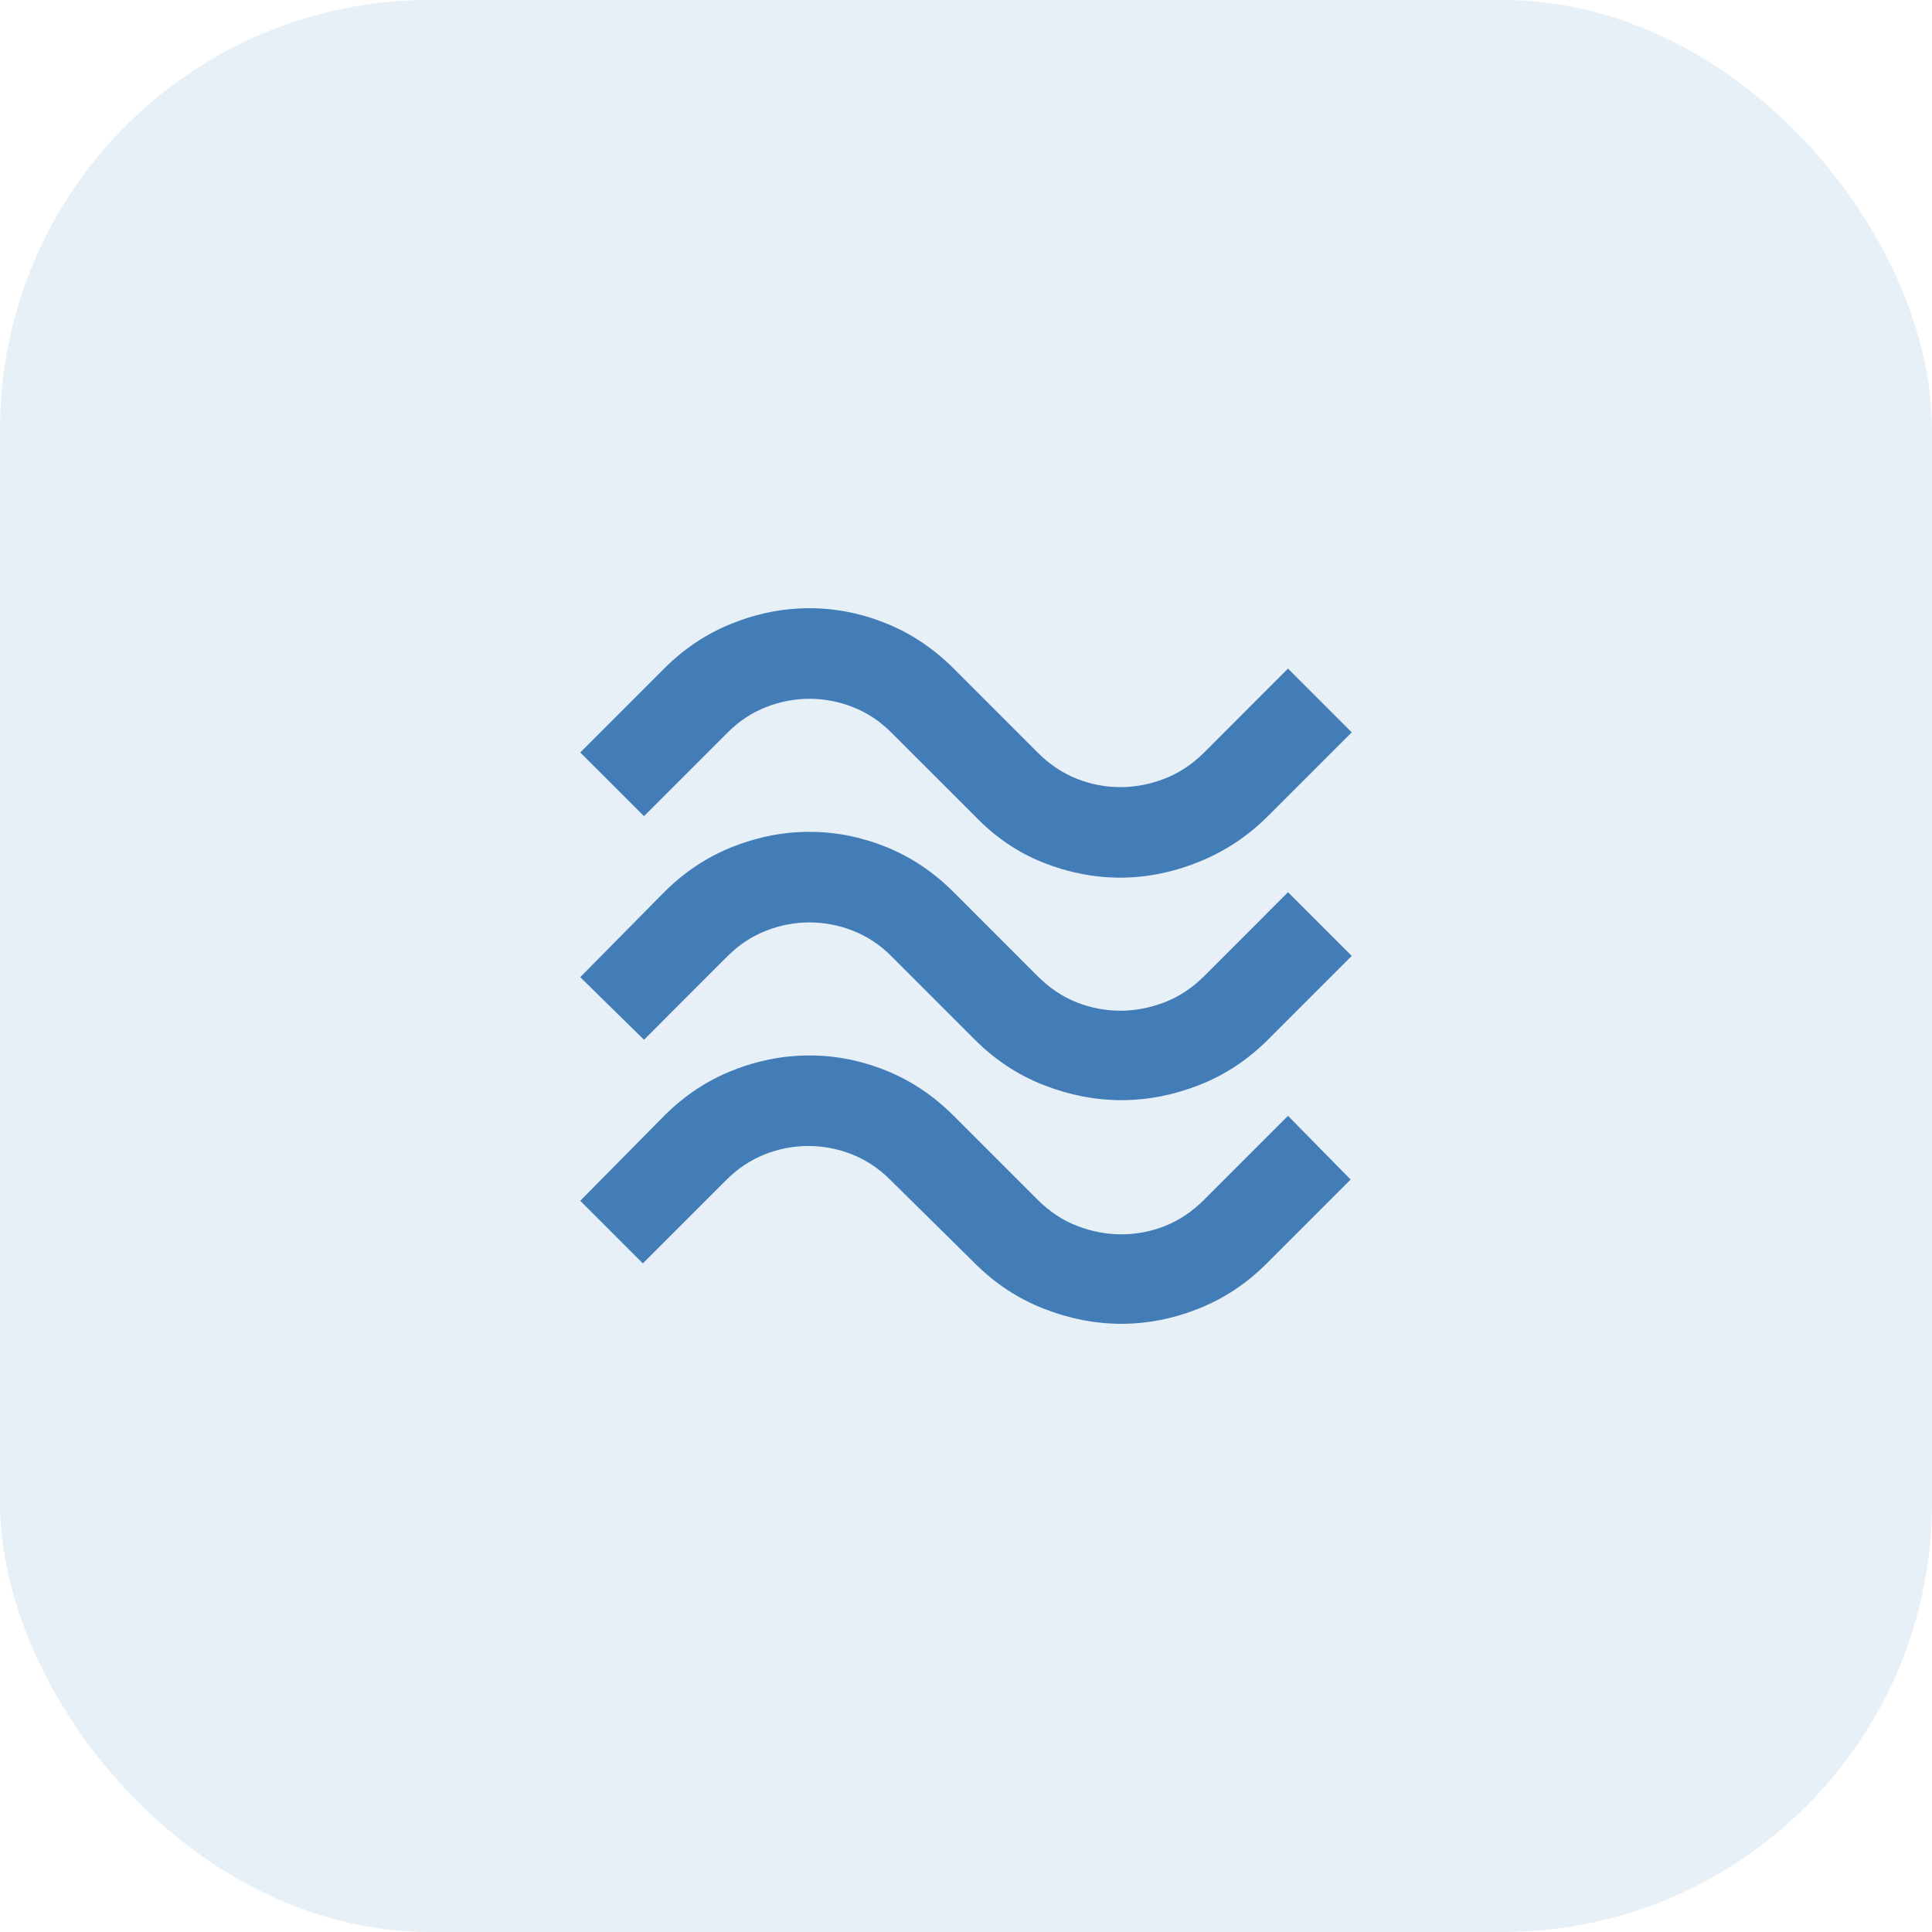 <svg width="36" height="36" viewBox="0 0 36 36" fill="none" xmlns="http://www.w3.org/2000/svg">
<rect width="36" height="36" rx="8" fill="#427DB8" fill-opacity="0.12"/>
<mask id="mask0_8247_6986" style="mask-type:alpha" maskUnits="userSpaceOnUse" x="8" y="8" width="20" height="20">
<rect x="8" y="8" width="20" height="20" fill="#D9D9D9"/>
</mask>
<g mask="url(#mask0_8247_6986)">
<path d="M23.625 15.208C23.25 15.583 22.819 15.868 22.333 16.062C21.847 16.257 21.361 16.354 20.875 16.354C20.389 16.354 19.91 16.26 19.438 16.073C18.965 15.885 18.542 15.597 18.167 15.208L16.604 13.646C16.396 13.438 16.16 13.281 15.896 13.177C15.632 13.073 15.361 13.021 15.083 13.021C14.806 13.021 14.535 13.073 14.271 13.177C14.007 13.281 13.771 13.438 13.562 13.646L12 15.208L10.812 14.021L12.375 12.458C12.75 12.083 13.174 11.802 13.646 11.615C14.118 11.427 14.597 11.333 15.083 11.333C15.569 11.333 16.045 11.427 16.51 11.615C16.976 11.802 17.396 12.083 17.771 12.458L19.333 14.021C19.556 14.243 19.799 14.406 20.062 14.51C20.326 14.615 20.597 14.667 20.875 14.667C21.153 14.667 21.427 14.615 21.698 14.51C21.969 14.406 22.215 14.243 22.438 14.021L24 12.458L25.188 13.646L23.625 15.208ZM23.625 19.375C23.25 19.75 22.823 20.031 22.344 20.219C21.865 20.406 21.382 20.5 20.896 20.5C20.41 20.5 19.927 20.406 19.448 20.219C18.969 20.031 18.542 19.75 18.167 19.375L16.604 17.812C16.396 17.604 16.16 17.448 15.896 17.344C15.632 17.24 15.361 17.188 15.083 17.188C14.806 17.188 14.535 17.24 14.271 17.344C14.007 17.448 13.771 17.604 13.562 17.812L12 19.375L10.812 18.208L12.375 16.625C12.75 16.25 13.174 15.969 13.646 15.781C14.118 15.594 14.597 15.5 15.083 15.5C15.569 15.5 16.045 15.594 16.51 15.781C16.976 15.969 17.396 16.25 17.771 16.625L19.333 18.188C19.556 18.41 19.799 18.573 20.062 18.677C20.326 18.781 20.597 18.833 20.875 18.833C21.153 18.833 21.427 18.781 21.698 18.677C21.969 18.573 22.215 18.41 22.438 18.188L24 16.625L25.188 17.812L23.625 19.375ZM23.604 23.542C23.229 23.917 22.806 24.198 22.333 24.385C21.861 24.573 21.382 24.667 20.896 24.667C20.41 24.667 19.927 24.573 19.448 24.385C18.969 24.198 18.542 23.917 18.167 23.542L16.583 21.979C16.375 21.771 16.139 21.615 15.875 21.51C15.611 21.406 15.34 21.354 15.062 21.354C14.785 21.354 14.514 21.406 14.25 21.51C13.986 21.615 13.75 21.771 13.542 21.979L11.979 23.542L10.812 22.375L12.375 20.792C12.75 20.417 13.174 20.135 13.646 19.948C14.118 19.76 14.597 19.667 15.083 19.667C15.569 19.667 16.045 19.76 16.51 19.948C16.976 20.135 17.396 20.417 17.771 20.792L19.333 22.354C19.556 22.576 19.802 22.74 20.073 22.844C20.344 22.948 20.618 23 20.896 23C21.174 23 21.444 22.948 21.708 22.844C21.972 22.74 22.215 22.576 22.438 22.354L24 20.792L25.167 21.979L23.604 23.542Z" fill="#427DB8"/>
</g>
</svg>
